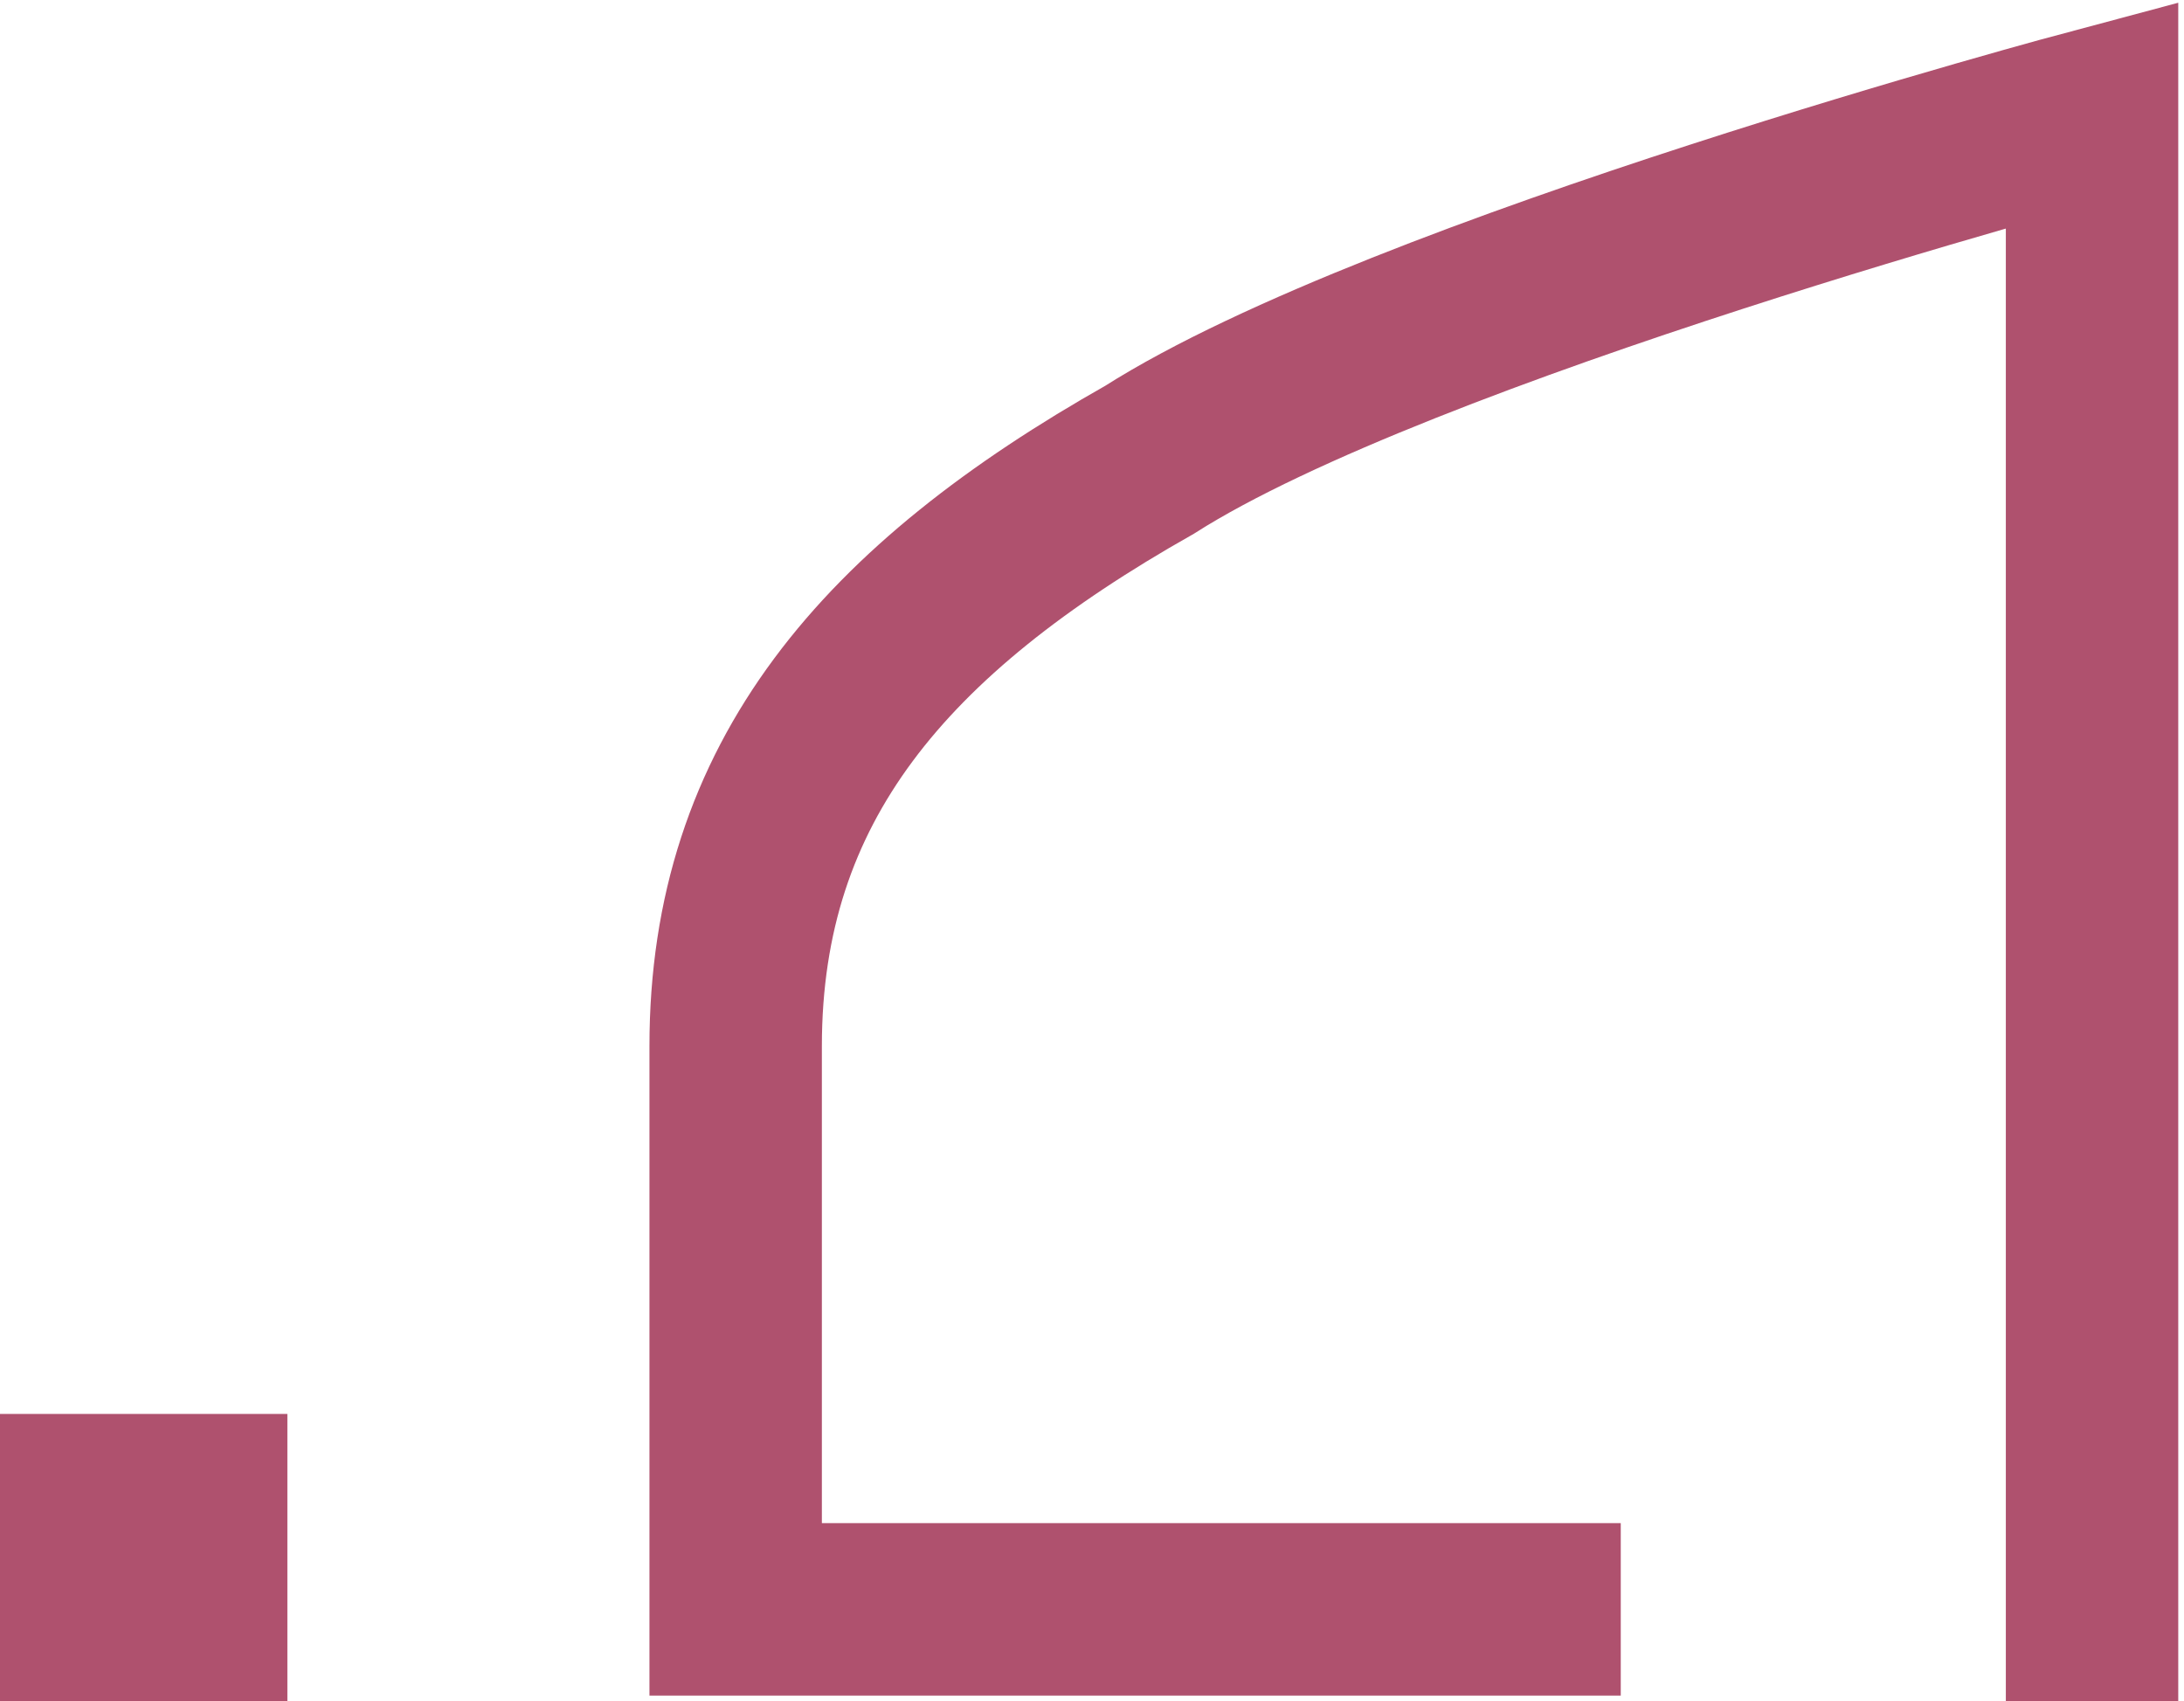 <?xml version="1.0" encoding="UTF-8"?>
<svg id="Layer_2" data-name="Layer 2" xmlns="http://www.w3.org/2000/svg" version="1.1" viewBox="0 0 19 14.8">
  <defs>
    <style>
      .cls-1 {
        fill: none;
        stroke: #af516e;
        stroke-miterlimit: 10;
        stroke-width: 1.5px;
      }

      .cls-2 {
        fill: #af516e;
        stroke-width: 0px;
      }
    </style>
  </defs>
  <rect class="cls-2" y="12.3" width="2.5" height="2.5"/>
  <path class="cls-1" d="M18.2,14.8V1s-6,1.6-8.2,3c-2.3,1.3-3.6,2.8-3.6,5.1v4.9h7.7"/>
</svg>